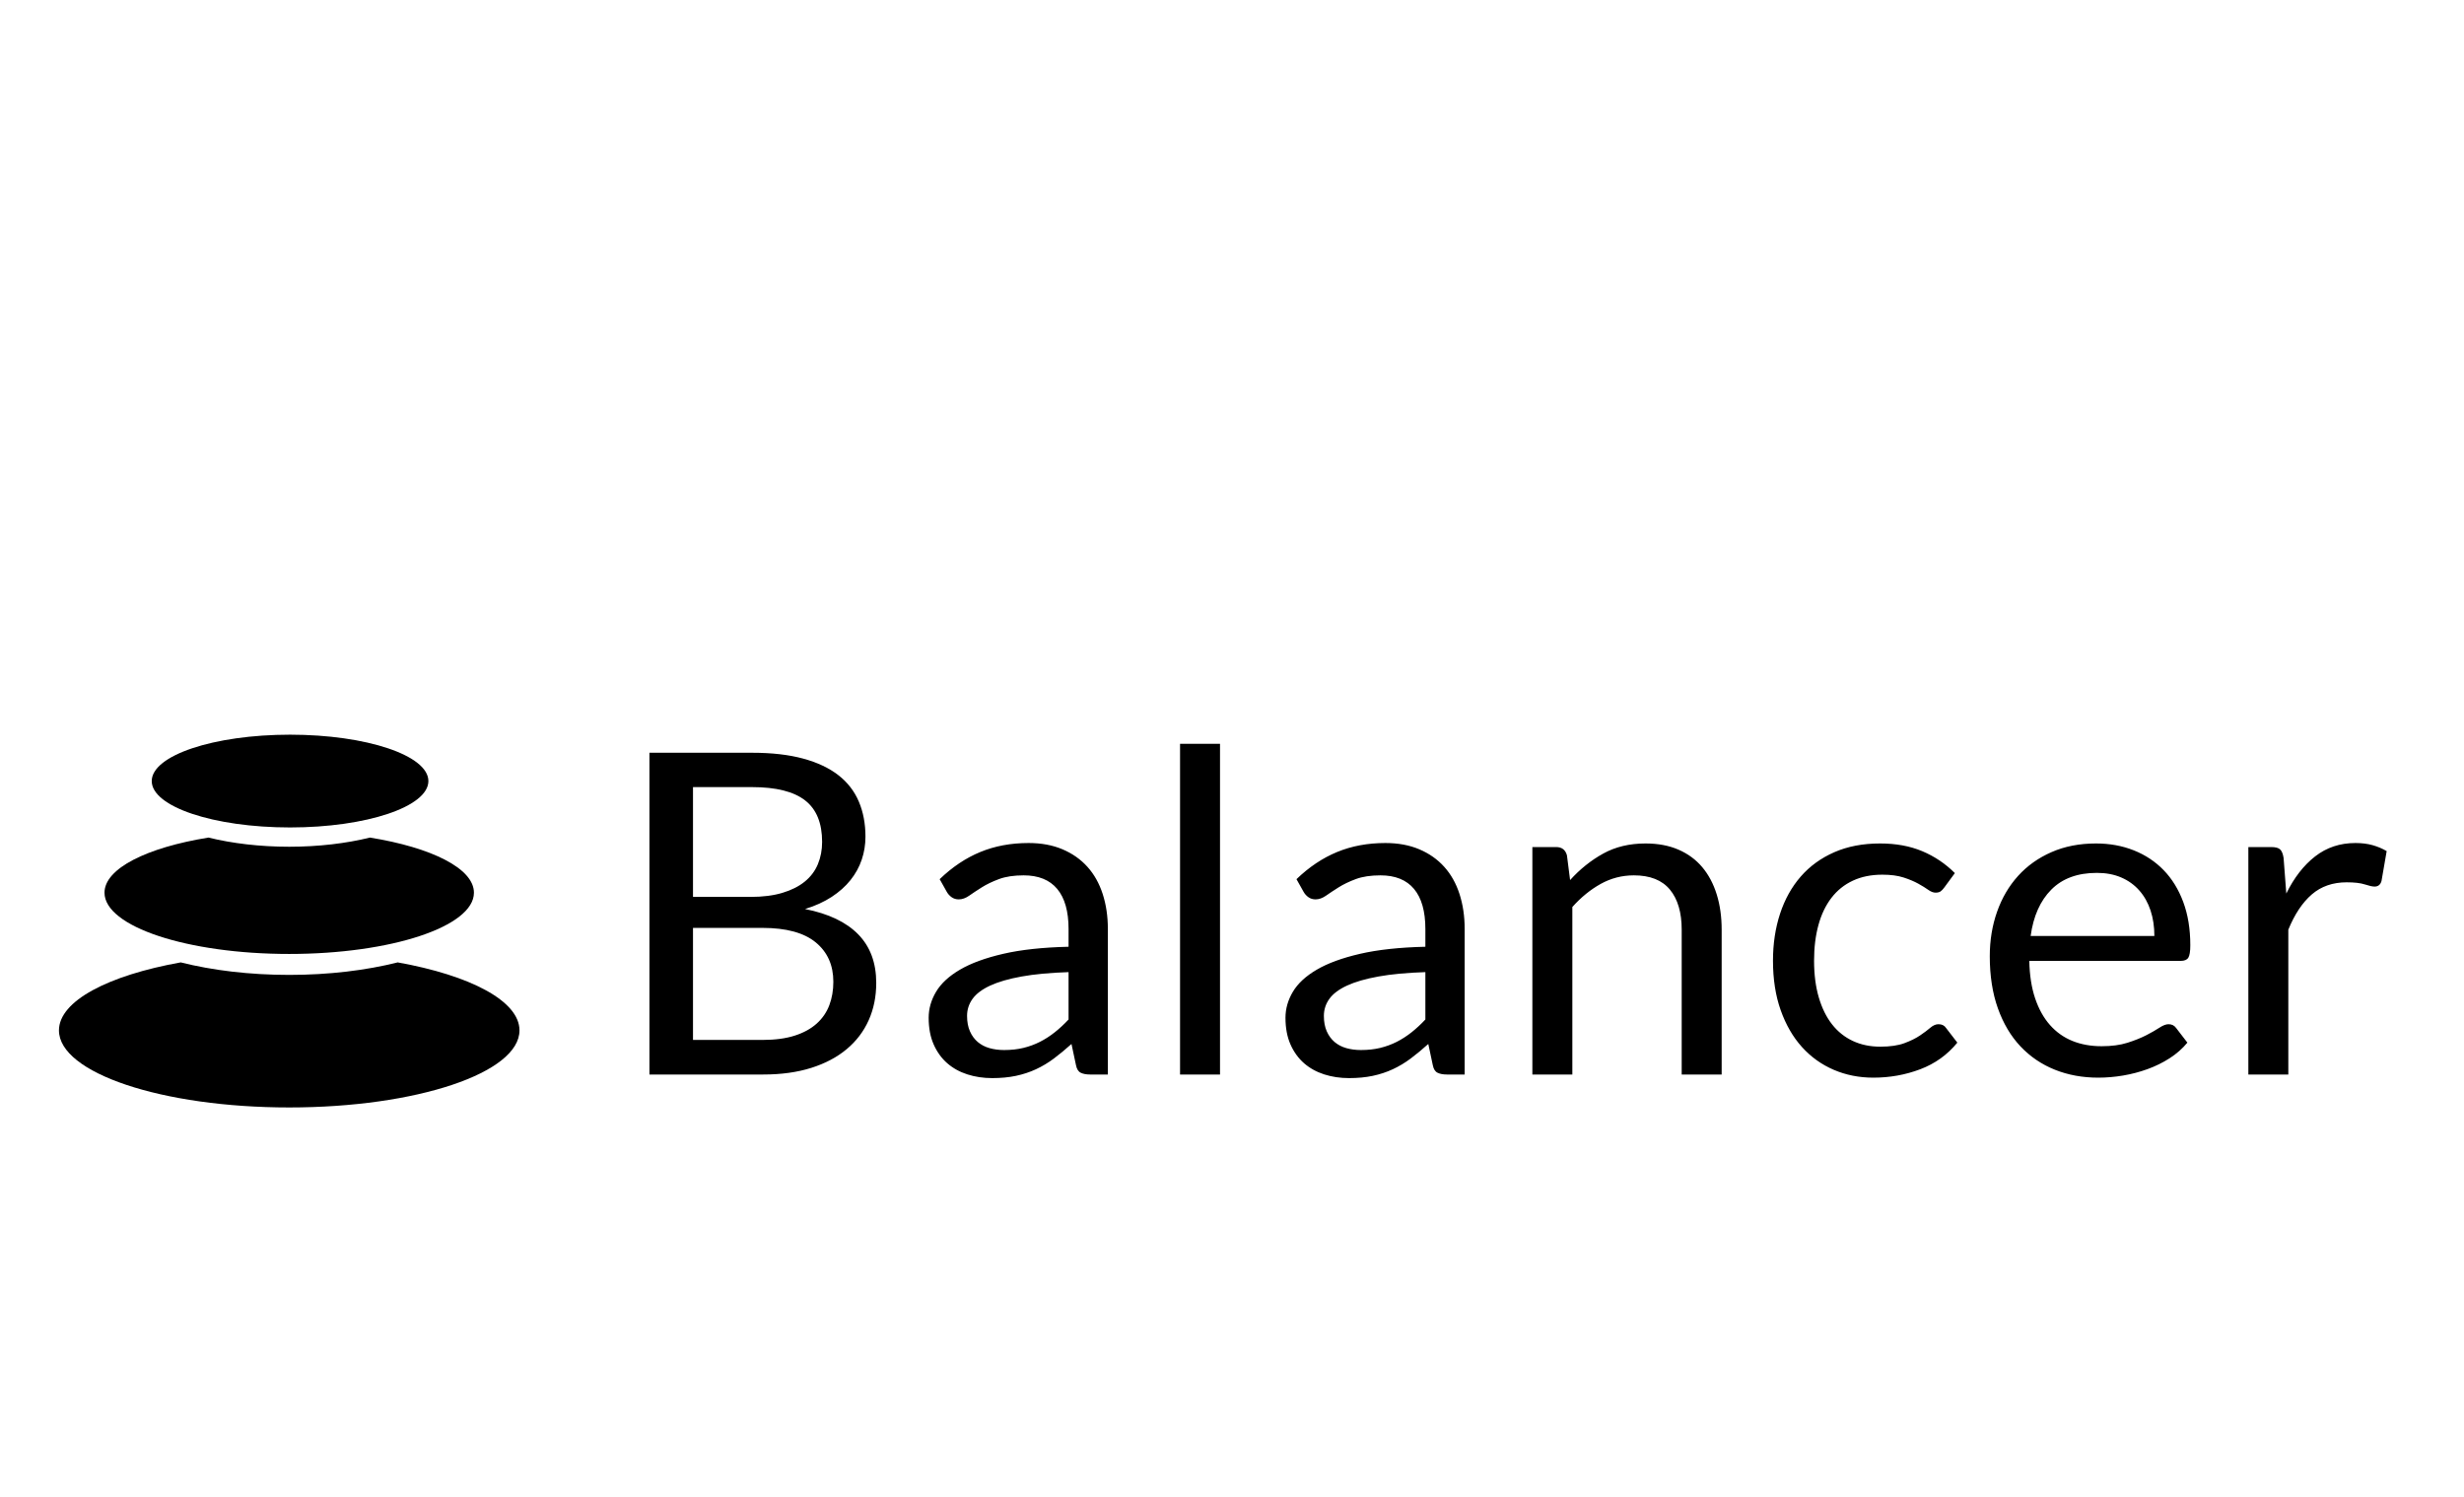 <?xml version="1.0" encoding="UTF-8"?>
<svg width="288" height="175" viewBox="0 0 1421 100" version="1.1" xmlns="http://www.w3.org/2000/svg" xmlns:xlink="http://www.w3.org/1999/xlink">
    <g id="balancer-black" stroke="none" stroke-width="1" fill="none" fill-rule="evenodd">
        <g id="pebbles-thick" transform="translate(34, 42)" fill="#000000">
            <path d="M70.225,131.335 C88.389,135.907 109.829,138.548 132.794,138.548 C155.759,138.548 177.2,135.907 195.363,131.335 C237.157,138.822 265.588,153.575 265.588,170.551 C265.588,195.099 206.134,215 132.794,215 C59.454,215 0,195.099 0,170.551 C0,153.575 28.431,138.822 70.225,131.335 Z" id="peb-bot"></path>
            <path d="M86.228,59.344 C99.867,62.704 115.789,64.633 132.794,64.633 C149.8,64.633 165.721,62.704 179.36,59.344 C214.858,65.076 239.321,77.158 239.321,91.135 C239.321,110.65 191.627,126.471 132.794,126.471 C73.961,126.471 26.267,110.65 26.267,91.135 C26.267,77.158 50.73,65.076 86.228,59.344 Z" id="peb-med"></path>
            <g id="peb-top" transform="translate(53.507, 0)">
                <ellipse id="peb-sm" cx="79.774" cy="26.753" rx="79.774" ry="26.753"></ellipse>
            </g>
        </g>
        <path d="M374.533,238 L374.533,52.426 L433.714,52.426 C445.111,52.426 454.931,53.549 463.176,55.794 C471.421,58.038 478.198,61.232 483.507,65.376 C488.817,69.521 492.745,74.593 495.292,80.593 C497.839,86.593 499.112,93.348 499.112,100.859 C499.112,105.435 498.4,109.838 496.975,114.069 C495.551,118.299 493.392,122.227 490.5,125.853 C487.608,129.479 483.982,132.716 479.622,135.565 C475.262,138.415 470.147,140.745 464.276,142.559 C477.831,145.235 488.061,150.113 494.968,157.192 C501.875,164.271 505.328,173.595 505.328,185.164 C505.328,193.02 503.882,200.186 500.99,206.661 C498.098,213.136 493.867,218.704 488.299,223.367 C482.73,228.029 475.91,231.633 467.838,234.18 C459.766,236.727 450.55,238 440.19,238 L374.533,238 Z M399.656,153.436 L399.656,218.057 L439.801,218.057 C446.967,218.057 453.118,217.237 458.255,215.596 C463.392,213.956 467.622,211.647 470.946,208.668 C474.27,205.69 476.708,202.15 478.262,198.049 C479.817,193.948 480.594,189.438 480.594,184.517 C480.594,174.933 477.205,167.358 470.428,161.789 C463.651,156.221 453.399,153.436 439.671,153.436 L399.656,153.436 Z M399.656,135.565 L432.808,135.565 C439.887,135.565 446.017,134.789 451.197,133.234 C456.377,131.68 460.672,129.522 464.082,126.76 C467.492,123.997 470.018,120.651 471.658,116.723 C473.298,112.795 474.118,108.5 474.118,103.838 C474.118,92.96 470.838,84.974 464.276,79.88 C457.715,74.787 447.528,72.24 433.714,72.24 L399.656,72.24 L399.656,135.565 Z M638.907,238 L628.676,238 C626.432,238 624.619,237.655 623.237,236.964 C621.856,236.273 620.949,234.806 620.518,232.561 L617.928,220.388 C614.474,223.496 611.107,226.28 607.827,228.741 C604.546,231.201 601.093,233.273 597.467,234.957 C593.841,236.64 589.977,237.914 585.876,238.777 C581.776,239.64 577.222,240.072 572.214,240.072 C567.121,240.072 562.351,239.36 557.904,237.935 C553.458,236.511 549.595,234.374 546.314,231.525 C543.034,228.676 540.422,225.072 538.479,220.712 C536.537,216.352 535.566,211.194 535.566,205.237 C535.566,200.056 536.99,195.071 539.839,190.279 C542.688,185.488 547.285,181.236 553.631,177.524 C559.977,173.811 568.286,170.768 578.56,168.394 C588.833,166.02 601.395,164.66 616.244,164.315 L616.244,154.084 C616.244,143.897 614.064,136.191 609.704,130.968 C605.345,125.745 598.891,123.133 590.344,123.133 C584.733,123.133 580.006,123.846 576.164,125.27 C572.322,126.695 568.998,128.292 566.192,130.062 C563.387,131.832 560.969,133.429 558.94,134.853 C556.912,136.278 554.904,136.99 552.919,136.99 C551.365,136.99 550.005,136.58 548.839,135.76 C547.674,134.94 546.746,133.925 546.055,132.716 L541.911,125.335 C549.163,118.342 556.976,113.119 565.351,109.665 C573.725,106.212 583.006,104.486 593.193,104.486 C600.532,104.486 607.05,105.694 612.748,108.112 C618.446,110.529 623.237,113.896 627.122,118.213 C631.007,122.529 633.943,127.752 635.928,133.882 C637.914,140.012 638.907,146.746 638.907,154.084 L638.907,238 Z M579.078,223.885 C583.135,223.885 586.848,223.474 590.215,222.654 C593.582,221.834 596.754,220.669 599.733,219.158 C602.712,217.647 605.56,215.812 608.28,213.654 C611,211.496 613.654,209.035 616.244,206.273 L616.244,178.948 C605.625,179.293 596.603,180.135 589.179,181.473 C581.754,182.811 575.711,184.56 571.049,186.718 C566.387,188.876 562.998,191.423 560.883,194.358 C558.768,197.294 557.71,200.574 557.71,204.201 C557.71,207.654 558.271,210.632 559.394,213.136 C560.516,215.64 562.027,217.69 563.926,219.287 C565.826,220.884 568.07,222.05 570.66,222.784 C573.25,223.518 576.056,223.885 579.078,223.885 Z M703.591,47.246 L703.591,238 L680.54,238 L680.54,47.246 L703.591,47.246 Z M844.681,238 L834.451,238 C832.206,238 830.393,237.655 829.012,236.964 C827.63,236.273 826.724,234.806 826.292,232.561 L823.702,220.388 C820.249,223.496 816.882,226.28 813.601,228.741 C810.321,231.201 806.867,233.273 803.241,234.957 C799.615,236.64 795.752,237.914 791.651,238.777 C787.55,239.64 782.996,240.072 777.989,240.072 C772.895,240.072 768.125,239.36 763.679,237.935 C759.233,236.511 755.369,234.374 752.089,231.525 C748.808,228.676 746.196,225.072 744.254,220.712 C742.311,216.352 741.34,211.194 741.34,205.237 C741.34,200.056 742.765,195.071 745.614,190.279 C748.463,185.488 753.06,181.236 759.405,177.524 C765.751,173.811 774.061,170.768 784.334,168.394 C794.608,166.02 807.169,164.66 822.019,164.315 L822.019,154.084 C822.019,143.897 819.839,136.191 815.479,130.968 C811.119,125.745 804.666,123.133 796.119,123.133 C790.507,123.133 785.78,123.846 781.938,125.27 C778.097,126.695 774.773,128.292 771.967,130.062 C769.161,131.832 766.744,133.429 764.715,134.853 C762.686,136.278 760.679,136.99 758.693,136.99 C757.139,136.99 755.779,136.58 754.614,135.76 C753.448,134.94 752.52,133.925 751.83,132.716 L747.686,125.335 C754.938,118.342 762.751,113.119 771.125,109.665 C779.5,106.212 788.78,104.486 798.968,104.486 C806.306,104.486 812.824,105.694 818.522,108.112 C824.22,110.529 829.012,113.896 832.897,118.213 C836.782,122.529 839.717,127.752 841.703,133.882 C843.688,140.012 844.681,146.746 844.681,154.084 L844.681,238 Z M784.852,223.885 C788.91,223.885 792.622,223.474 795.989,222.654 C799.356,221.834 802.529,220.669 805.507,219.158 C808.486,217.647 811.335,215.812 814.054,213.654 C816.774,211.496 819.429,209.035 822.019,206.273 L822.019,178.948 C811.4,179.293 802.378,180.135 794.953,181.473 C787.529,182.811 781.485,184.56 776.823,186.718 C772.161,188.876 768.773,191.423 766.657,194.358 C764.542,197.294 763.485,200.574 763.485,204.201 C763.485,207.654 764.046,210.632 765.168,213.136 C766.291,215.64 767.801,217.69 769.701,219.287 C771.6,220.884 773.845,222.05 776.435,222.784 C779.025,223.518 781.831,223.885 784.852,223.885 Z M883.725,238 L883.725,106.817 L897.452,106.817 C900.733,106.817 902.805,108.414 903.668,111.608 L905.481,125.853 C911.179,119.551 917.546,114.457 924.582,110.572 C931.618,106.687 939.755,104.745 948.993,104.745 C956.159,104.745 962.483,105.932 967.965,108.306 C973.447,110.68 978.023,114.047 981.692,118.407 C985.361,122.767 988.145,128.011 990.044,134.141 C991.944,140.271 992.893,147.048 992.893,154.472 L992.893,238 L969.842,238 L969.842,154.472 C969.842,144.544 967.576,136.839 963.044,131.357 C958.511,125.875 951.583,123.133 942.259,123.133 C935.439,123.133 929.072,124.774 923.158,128.054 C917.244,131.335 911.783,135.781 906.776,141.393 L906.776,238 L883.725,238 Z M1121.292,130.126 C1120.602,131.076 1119.911,131.81 1119.22,132.328 C1118.53,132.846 1117.537,133.105 1116.242,133.105 C1114.947,133.105 1113.544,132.565 1112.033,131.486 C1110.522,130.407 1108.601,129.22 1106.27,127.925 C1103.939,126.63 1101.112,125.443 1097.788,124.364 C1094.464,123.285 1090.385,122.745 1085.55,122.745 C1079.161,122.745 1073.507,123.889 1068.586,126.177 C1063.665,128.465 1059.542,131.767 1056.218,136.083 C1052.895,140.4 1050.391,145.623 1048.707,151.753 C1047.024,157.883 1046.182,164.746 1046.182,172.344 C1046.182,180.286 1047.089,187.344 1048.902,193.517 C1050.715,199.69 1053.262,204.87 1056.542,209.057 C1059.823,213.244 1063.816,216.438 1068.521,218.64 C1073.226,220.841 1078.514,221.942 1084.385,221.942 C1089.996,221.942 1094.615,221.273 1098.241,219.935 C1101.867,218.597 1104.889,217.107 1107.306,215.467 C1109.724,213.827 1111.709,212.337 1113.263,210.999 C1114.817,209.661 1116.371,208.992 1117.925,208.992 C1119.911,208.992 1121.379,209.726 1122.328,211.194 L1128.803,219.611 C1123.105,226.604 1115.983,231.719 1107.436,234.957 C1098.889,238.194 1089.867,239.813 1080.37,239.813 C1072.168,239.813 1064.55,238.302 1057.513,235.28 C1050.477,232.259 1044.369,227.877 1039.189,222.136 C1034.009,216.395 1029.93,209.337 1026.951,200.963 C1023.973,192.589 1022.484,183.049 1022.484,172.344 C1022.484,162.588 1023.843,153.566 1026.563,145.278 C1029.282,136.99 1033.254,129.846 1038.477,123.846 C1043.7,117.846 1050.153,113.162 1057.837,109.795 C1065.521,106.428 1074.327,104.745 1084.255,104.745 C1093.407,104.745 1101.522,106.234 1108.601,109.212 C1115.681,112.191 1121.94,116.399 1127.379,121.838 L1121.292,130.126 Z M1208.769,104.745 C1216.625,104.745 1223.877,106.061 1230.525,108.694 C1237.173,111.327 1242.914,115.126 1247.748,120.09 C1252.583,125.054 1256.36,131.184 1259.08,138.479 C1261.799,145.774 1263.159,154.084 1263.159,163.408 C1263.159,167.034 1262.77,169.451 1261.993,170.66 C1261.216,171.869 1259.749,172.473 1257.59,172.473 L1170.307,172.473 C1170.48,180.761 1171.602,187.97 1173.674,194.1 C1175.746,200.229 1178.595,205.344 1182.221,209.445 C1185.847,213.546 1190.164,216.611 1195.171,218.64 C1200.179,220.669 1205.79,221.683 1212.006,221.683 C1217.791,221.683 1222.776,221.014 1226.964,219.676 C1231.151,218.338 1234.755,216.892 1237.777,215.338 C1240.799,213.783 1243.324,212.337 1245.353,210.999 C1247.382,209.661 1249.13,208.992 1250.597,208.992 C1252.497,208.992 1253.964,209.726 1255,211.194 L1261.475,219.611 C1258.626,223.064 1255.216,226.064 1251.245,228.611 C1247.274,231.158 1243.022,233.252 1238.489,234.892 C1233.957,236.532 1229.273,237.763 1224.438,238.583 C1219.604,239.403 1214.812,239.813 1210.064,239.813 C1200.999,239.813 1192.646,238.281 1185.006,235.216 C1177.365,232.151 1170.761,227.662 1165.192,221.748 C1159.624,215.834 1155.285,208.517 1152.177,199.798 C1149.069,191.078 1147.515,181.063 1147.515,169.754 C1147.515,160.602 1148.918,152.055 1151.724,144.113 C1154.53,136.17 1158.566,129.285 1163.832,123.457 C1169.099,117.63 1175.531,113.054 1183.128,109.73 C1190.725,106.406 1199.272,104.745 1208.769,104.745 Z M1209.287,121.709 C1198.15,121.709 1189.387,124.925 1182.998,131.357 C1176.61,137.789 1172.638,146.702 1171.084,158.099 L1242.439,158.099 C1242.439,152.746 1241.705,147.846 1240.237,143.4 C1238.77,138.954 1236.611,135.112 1233.762,131.875 C1230.913,128.637 1227.439,126.134 1223.338,124.364 C1219.237,122.594 1214.553,121.709 1209.287,121.709 Z M1296.634,238 L1296.634,106.817 L1309.843,106.817 C1312.347,106.817 1314.074,107.291 1315.023,108.241 C1315.973,109.191 1316.62,110.831 1316.966,113.162 L1318.52,133.623 C1323.009,124.472 1328.556,117.328 1335.16,112.191 C1341.765,107.054 1349.513,104.486 1358.406,104.486 C1362.032,104.486 1365.312,104.896 1368.248,105.716 C1371.183,106.536 1373.902,107.68 1376.406,109.147 L1373.428,126.371 C1372.823,128.529 1371.485,129.608 1369.413,129.608 C1368.205,129.608 1366.348,129.198 1363.845,128.378 C1361.341,127.558 1357.845,127.148 1353.355,127.148 C1345.326,127.148 1338.614,129.479 1333.218,134.141 C1327.822,138.803 1323.311,145.58 1319.685,154.472 L1319.685,238 L1296.634,238 Z" id="Balancer" fill="#000000" fill-rule="nonzero"></path>
    </g>
</svg>
